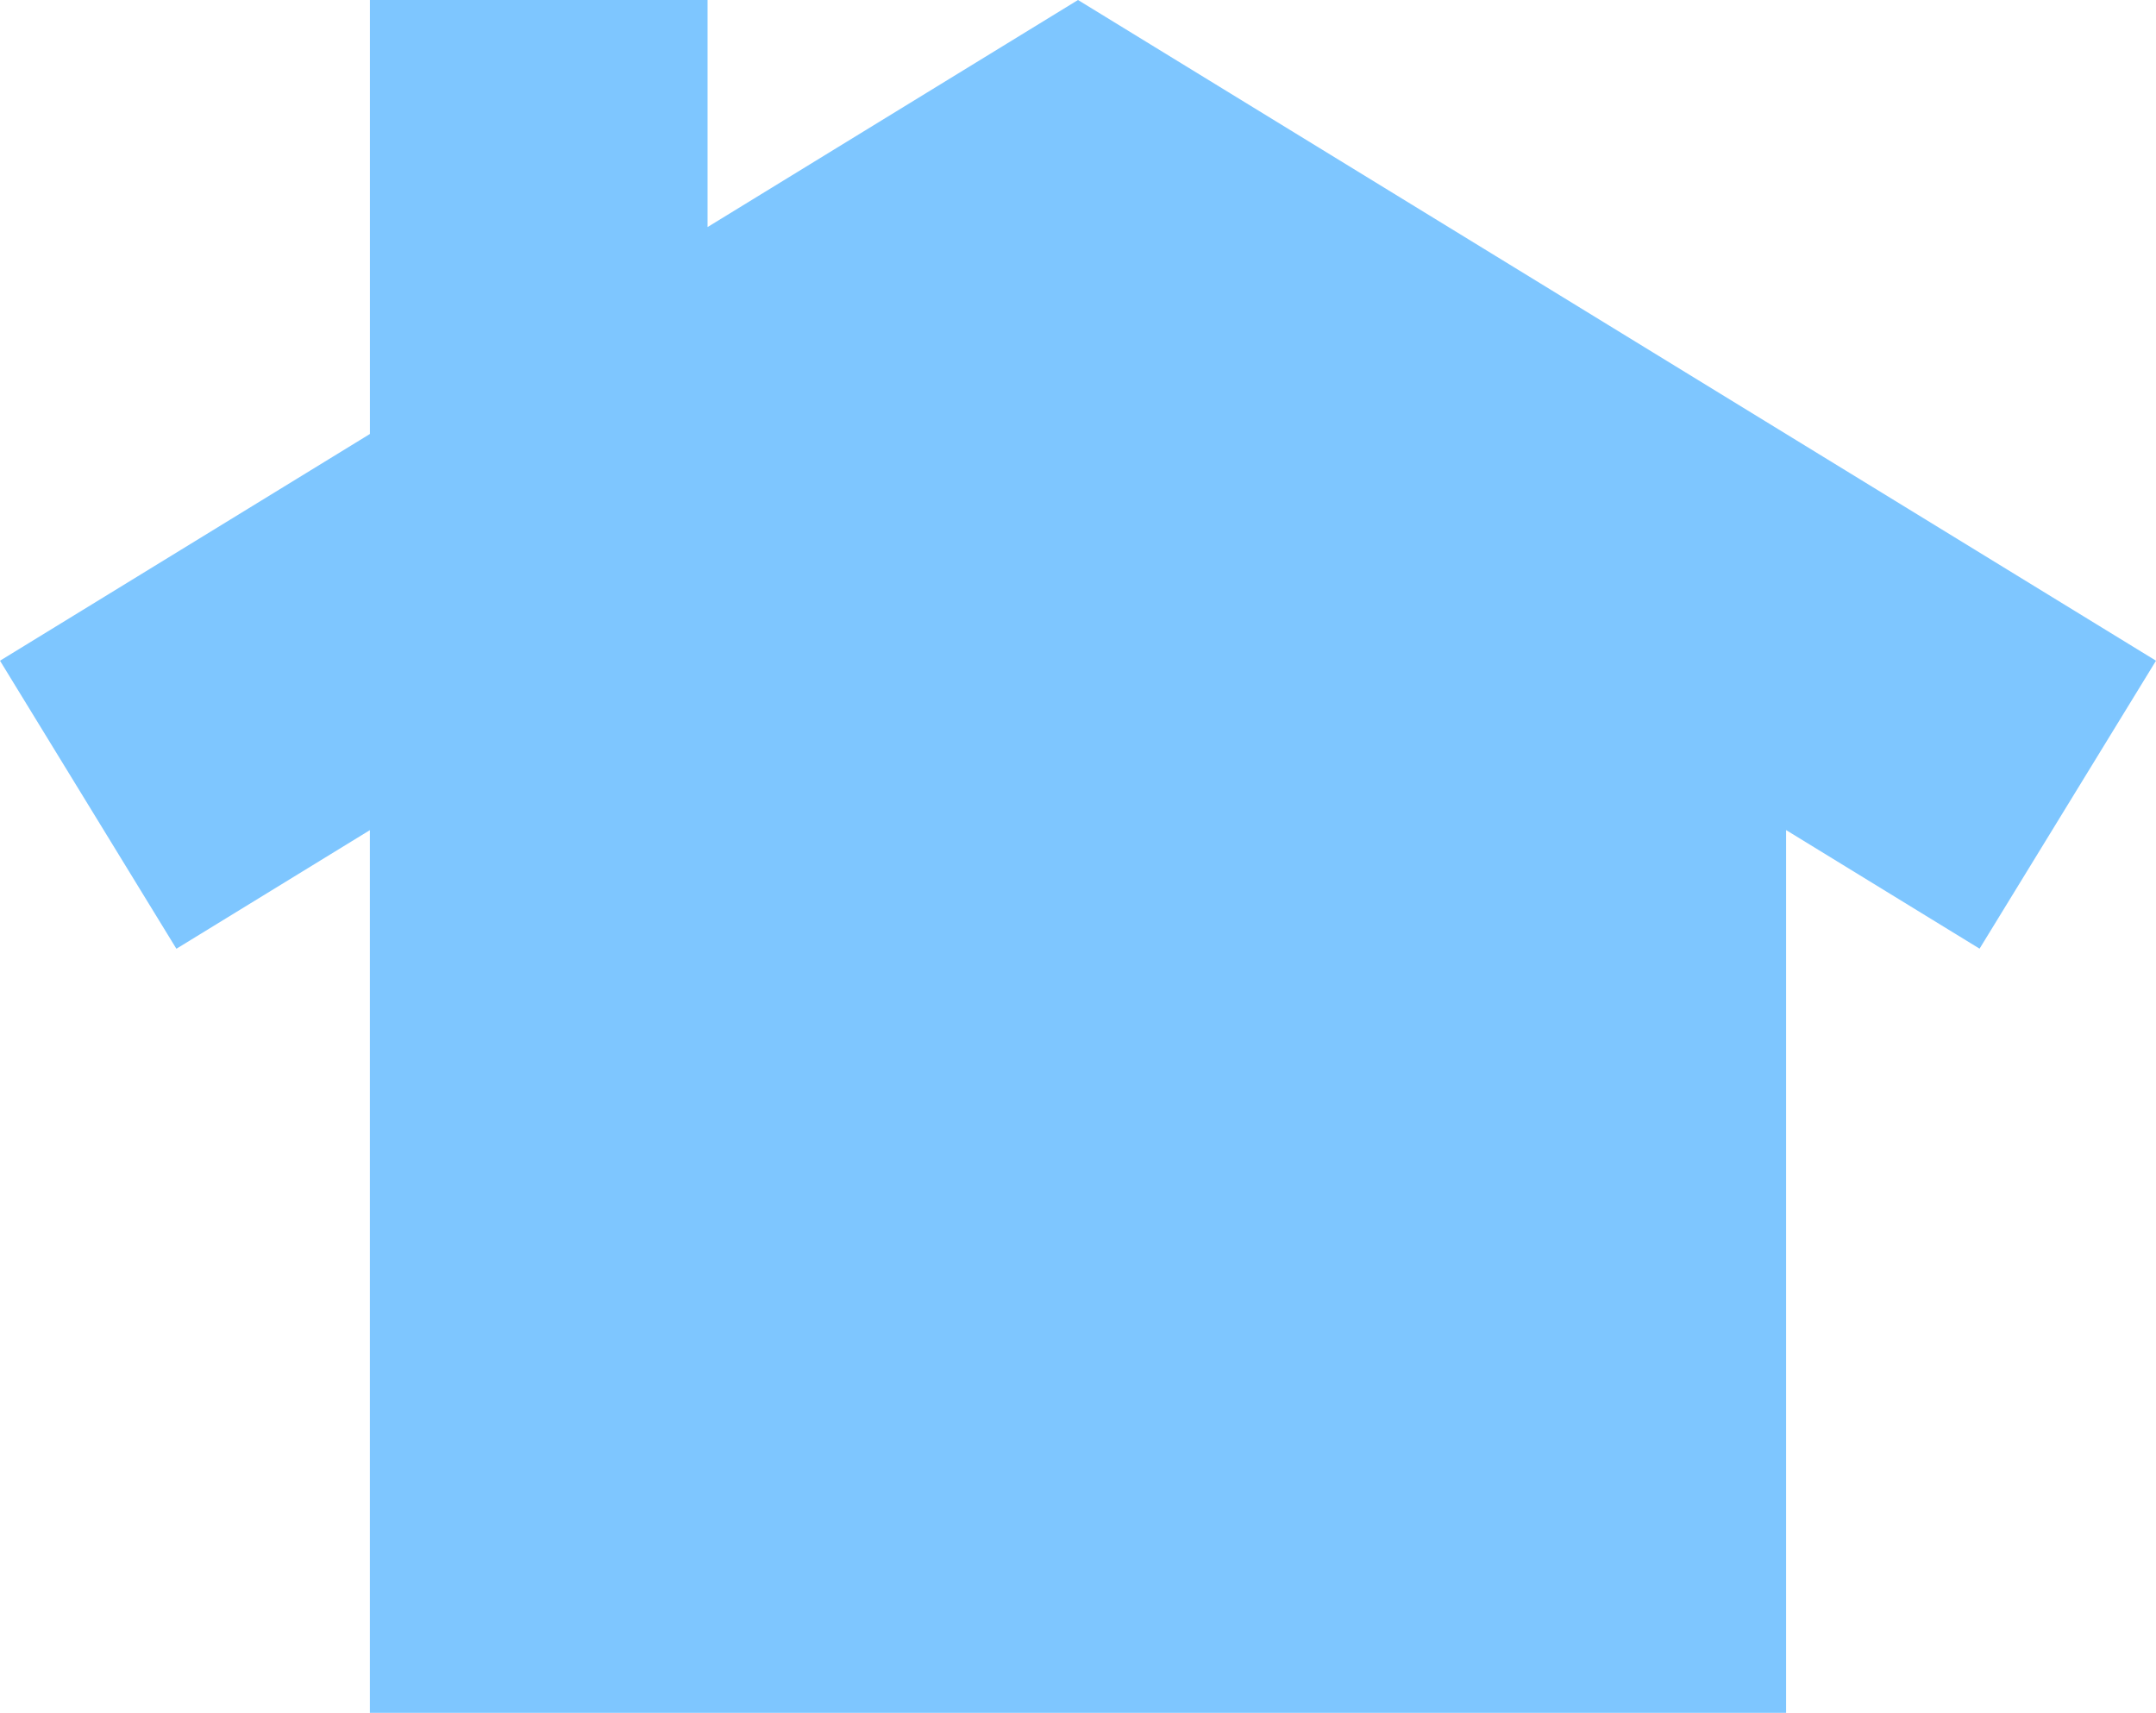 <svg xmlns="http://www.w3.org/2000/svg" width="54" height="42.893" viewBox="0 0 54 42.893"><defs><style>.a{fill:#7ec6ff;}</style></defs><path class="a" d="M57.925,25.887l-27-16.546-9.278,5.686V9.341H13.19V20.209L3.925,25.887,8.343,33.1l4.846-2.97V52.234H48.66V30.128l4.846,2.97Z" transform="translate(-3.925 -9.341)"/></svg>